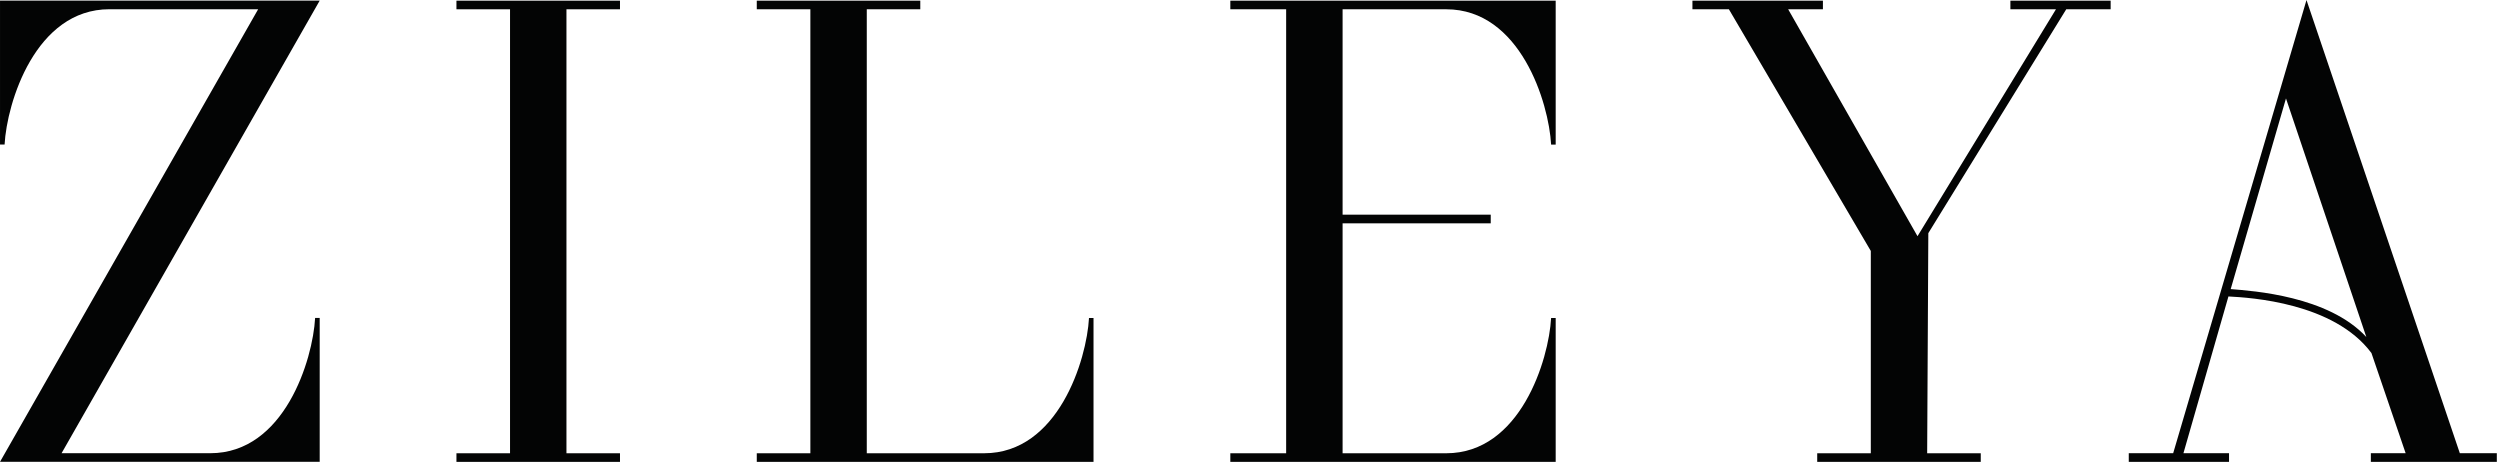 <?xml version="1.0" encoding="UTF-8" standalone="no"?>
<!DOCTYPE svg PUBLIC "-//W3C//DTD SVG 1.1//EN" "http://www.w3.org/Graphics/SVG/1.1/DTD/svg11.dtd">
<svg width="100%" height="100%" viewBox="0 0 562 104" version="1.1" xmlns="http://www.w3.org/2000/svg" xmlns:xlink="http://www.w3.org/1999/xlink" xml:space="preserve" xmlns:serif="http://www.serif.com/" style="fill-rule:evenodd;clip-rule:evenodd;stroke-linejoin:round;stroke-miterlimit:2;">
    <g transform="matrix(1,0,0,1,-592.85,-2180.82)">
        <g transform="matrix(2.537,0,0,2.467,549.879,2057.91)">
            <g transform="matrix(1.46054e-16,2.385,-2.385,1.46054e-16,22.391,50.663)">
                <path d="M0,-7.305L0,-1.78C0,0.972 3.572,2.032 5.169,2.116L5.169,2.286L-0.329,2.286L-0.329,-9.591L16.963,-0.001L16.963,-5.526C16.963,-8.28 13.393,-9.337 11.794,-9.421L11.794,-9.591L17.292,-9.591L17.292,2.286L0,-7.305Z" style="fill:rgb(3,4,4);fill-rule:nonzero;"/>
            </g>
            <g transform="matrix(1.46054e-16,2.385,-2.385,1.46054e-16,71.874,91.909)">
                <path d="M0,6.076L-0.329,6.076L-0.329,4.085L-17.292,4.085L-17.292,6.076L-17.621,6.076L-17.621,0L-17.292,0L-17.292,1.989L-0.329,1.989L-0.329,0L0,0L0,6.076Z" style="fill:rgb(3,4,4);fill-rule:nonzero;"/>
            </g>
            <g transform="matrix(1.46054e-16,2.385,-2.385,1.46054e-16,113.833,91.124)">
                <path d="M0,12.511L0,10.52L-16.963,10.52L-16.963,12.511L-17.292,12.511L-17.292,6.436L-16.963,6.436L-16.963,8.424L0,8.424L0,4.064C0,1.312 -3.57,0.252 -5.169,0.168L-5.169,0L0.329,0L0.329,12.511L0,12.511Z" style="fill:rgb(3,4,4);fill-rule:nonzero;"/>
            </g>
            <g transform="matrix(1.46054e-16,2.385,-2.385,1.46054e-16,154.785,91.909)">
                <path d="M0,12.088L-0.329,12.088L-0.329,10.014L-17.292,10.014L-17.292,12.088L-17.621,12.088L-17.621,0L-12.123,0L-12.123,0.17C-13.72,0.254 -17.292,1.314 -17.292,4.066L-17.292,7.917L-9.445,7.917L-9.445,2.413L-9.115,2.413L-9.115,7.917L-0.329,7.917L-0.329,4.066C-0.329,1.314 -3.899,0.254 -5.498,0.17L-5.498,0L0,0L0,12.088Z" style="fill:rgb(3,4,4);fill-rule:nonzero;"/>
            </g>
            <g transform="matrix(1.46054e-16,2.385,-2.385,1.46054e-16,192.903,91.909)">
                <path d="M0,6.266L-0.329,6.266L-0.329,4.275L-8.059,4.275L-17.292,9.547L-17.292,10.902L-17.621,10.902L-17.621,6.054L-17.292,6.054L-17.292,7.345L-8.622,2.54L-17.292,-2.604L-17.292,-0.911L-17.621,-0.911L-17.621,-4.636L-17.292,-4.636L-17.292,-2.986L-8.739,2.138L-0.329,2.181L-0.329,0.19L0,0.19L0,6.266Z" style="fill:rgb(3,4,4);fill-rule:nonzero;"/>
            </g>
            <g transform="matrix(1.46054e-16,2.385,-2.385,1.46054e-16,229.145,76.165)">
                <path d="M0,6.1C0.07,5.273 0.258,2.478 1.831,1.061L-7.285,4.046L0,6.1ZM6.601,9.887L6.271,9.887L6.271,8.237L-11.044,3.284L6.271,-2.413L6.271,-3.787L6.601,-3.787L6.601,0.893L6.271,0.893L6.271,-0.4L2.443,0.871C0.517,2.267 0.326,5.359 0.281,6.184L6.271,7.856L6.271,6.162L6.601,6.162L6.601,9.887Z" style="fill:rgb(3,4,4);fill-rule:nonzero;"/>
            </g>
        </g>
    </g>
</svg>
